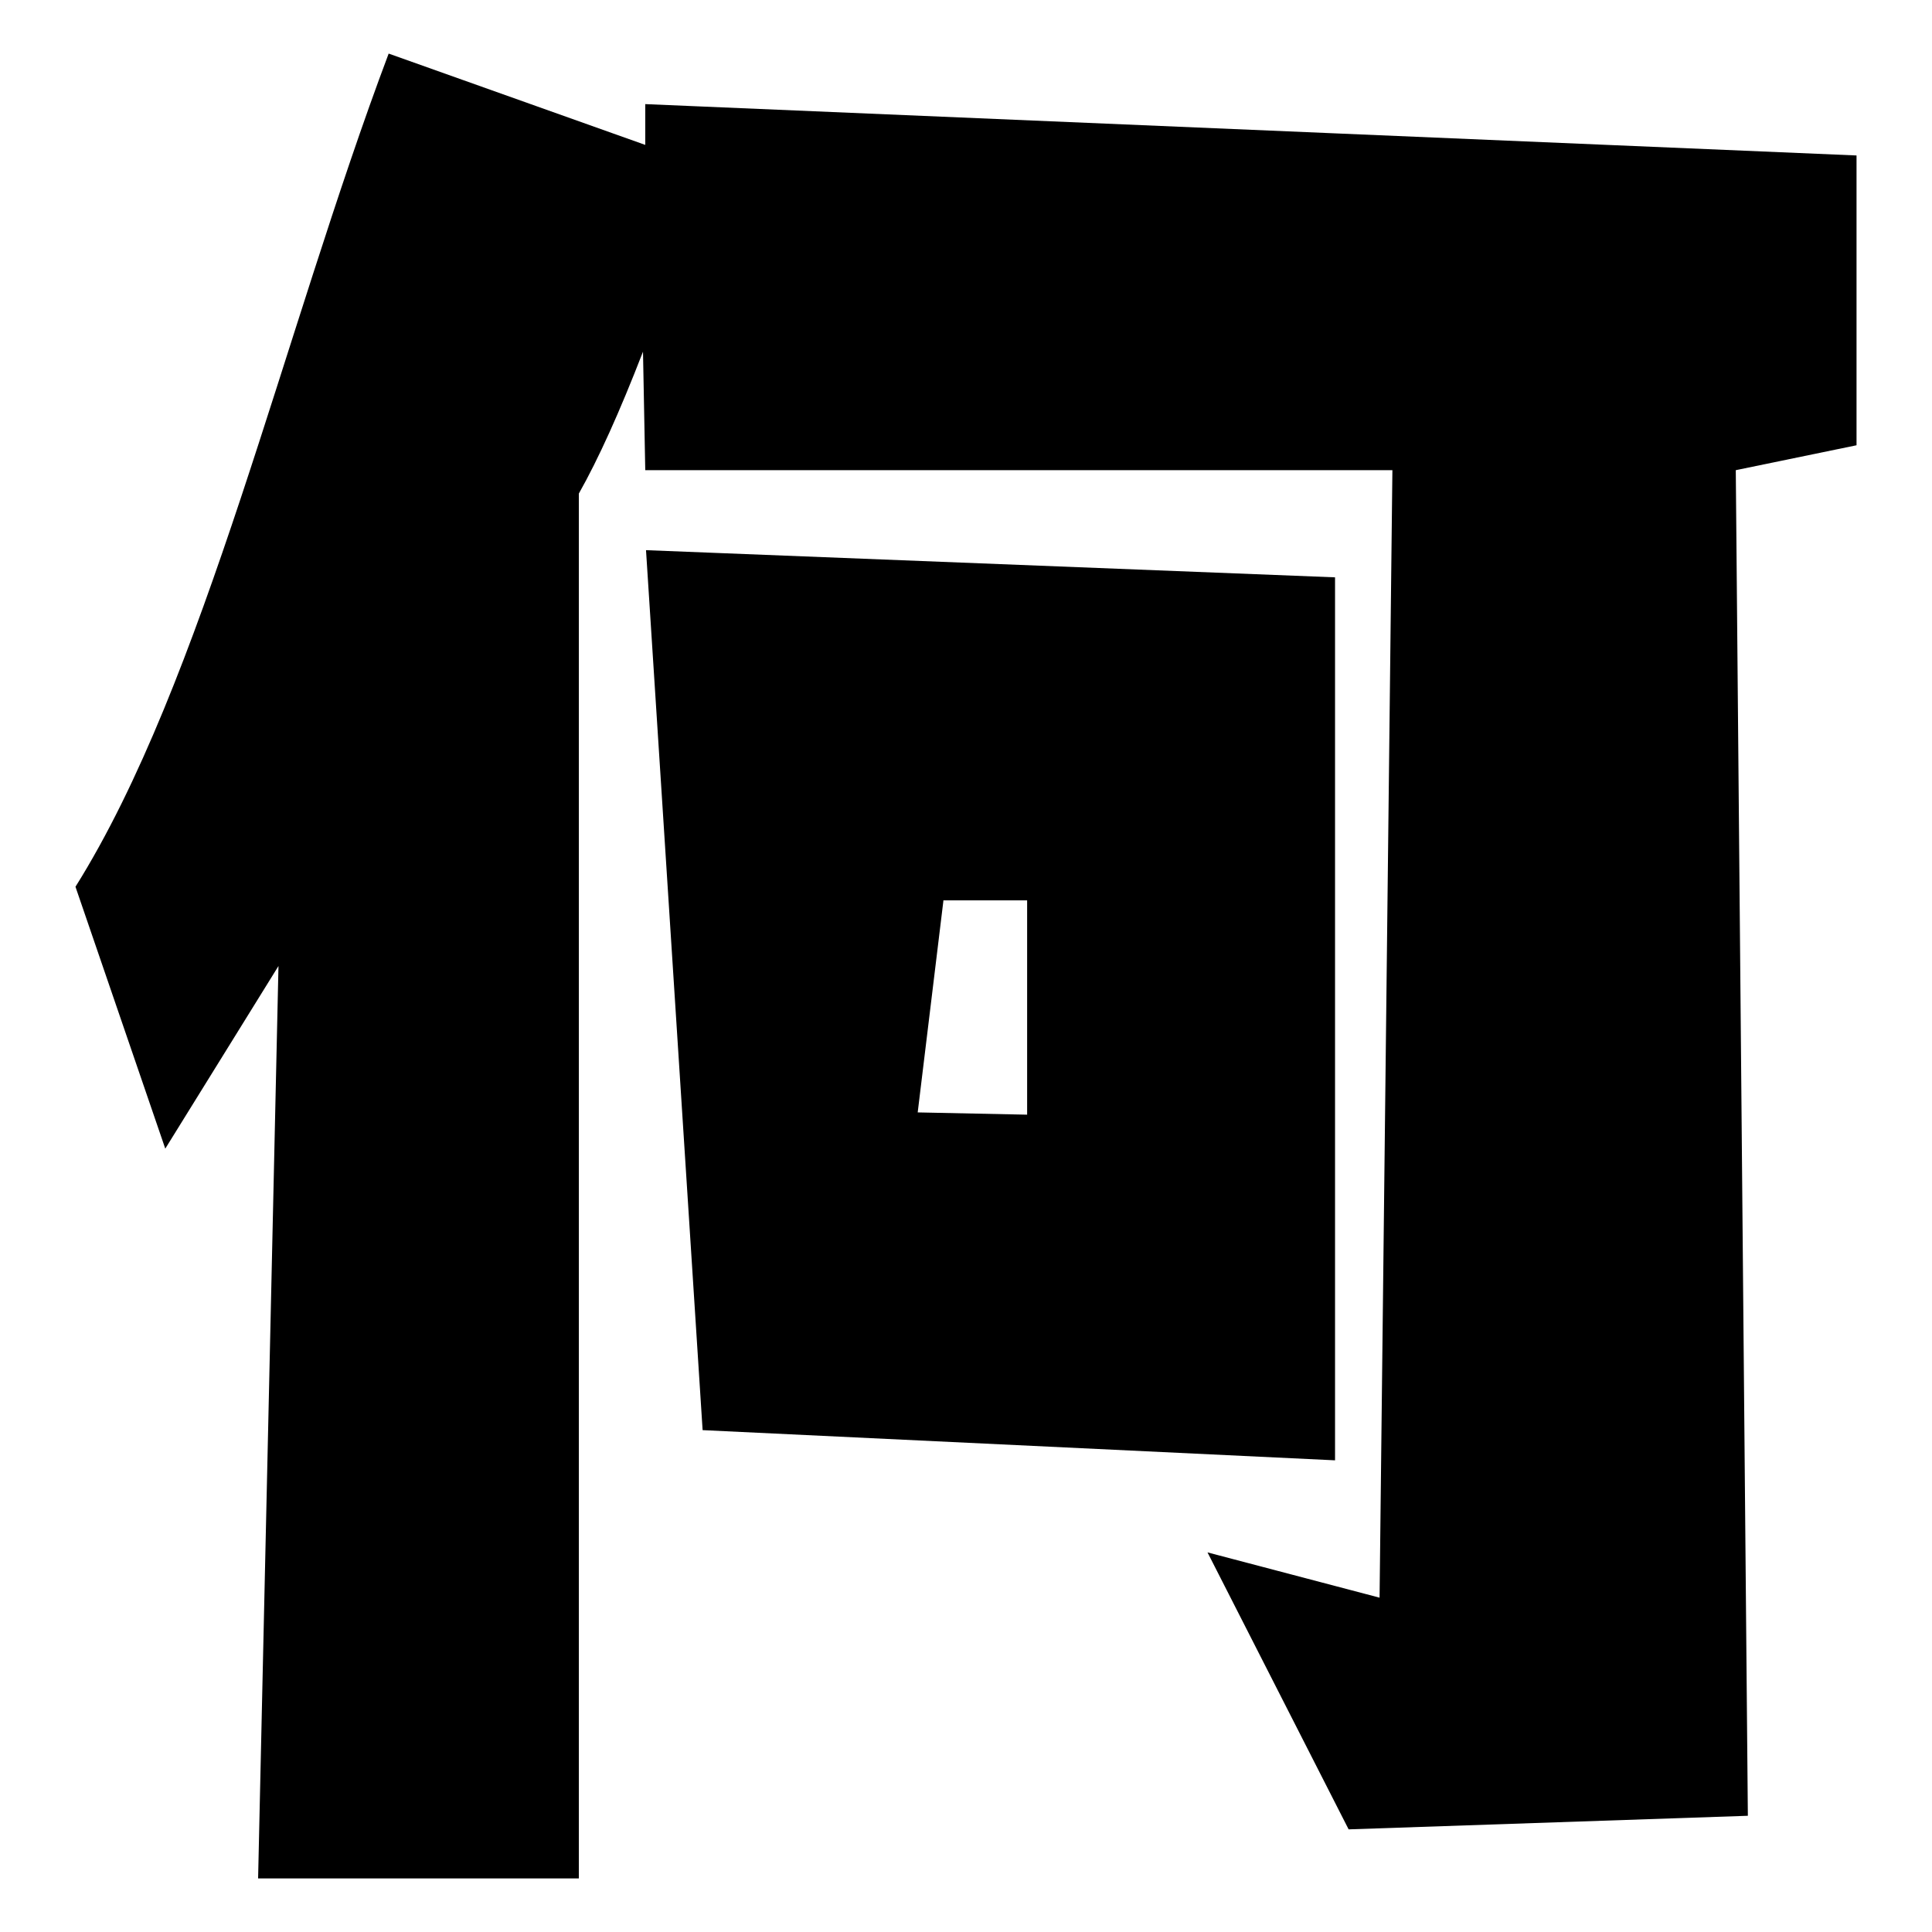 <?xml version="1.0" encoding="utf-8"?>
<!-- Svg Vector Icons : http://www.onlinewebfonts.com/icon -->
<!DOCTYPE svg PUBLIC "-//W3C//DTD SVG 1.1//EN" "http://www.w3.org/Graphics/SVG/1.1/DTD/svg11.dtd">
<svg version="1.1" xmlns="http://www.w3.org/2000/svg" xmlns:xlink="http://www.w3.org/1999/xlink" x="0px" y="0px" viewBox="0 0 256 256" enable-background="new 0 0 256 256" xml:space="preserve">
<g><g><path fill="#000000" d="M85.6,13.8L246,20.6V59l-16,3.3l1.6,178.3l-52.9,1.8l-18.7-36.7l22.8,6l1.7-149.4h-99l-0.3-15.7c-3.1,8-5.9,14.2-8.5,18.8v183.5H34.2L36.9,128l-15,24.2L10,117.5C27,90.4,37.6,44,51.5,7.1l34,12.1V13.8z M93.1,189.5L85.6,72.9l91.3,3.6v117L93.1,189.5z M125,119.4l-3.4,28l14.5,0.3v-28.4H125z"/></g></g>
</svg>